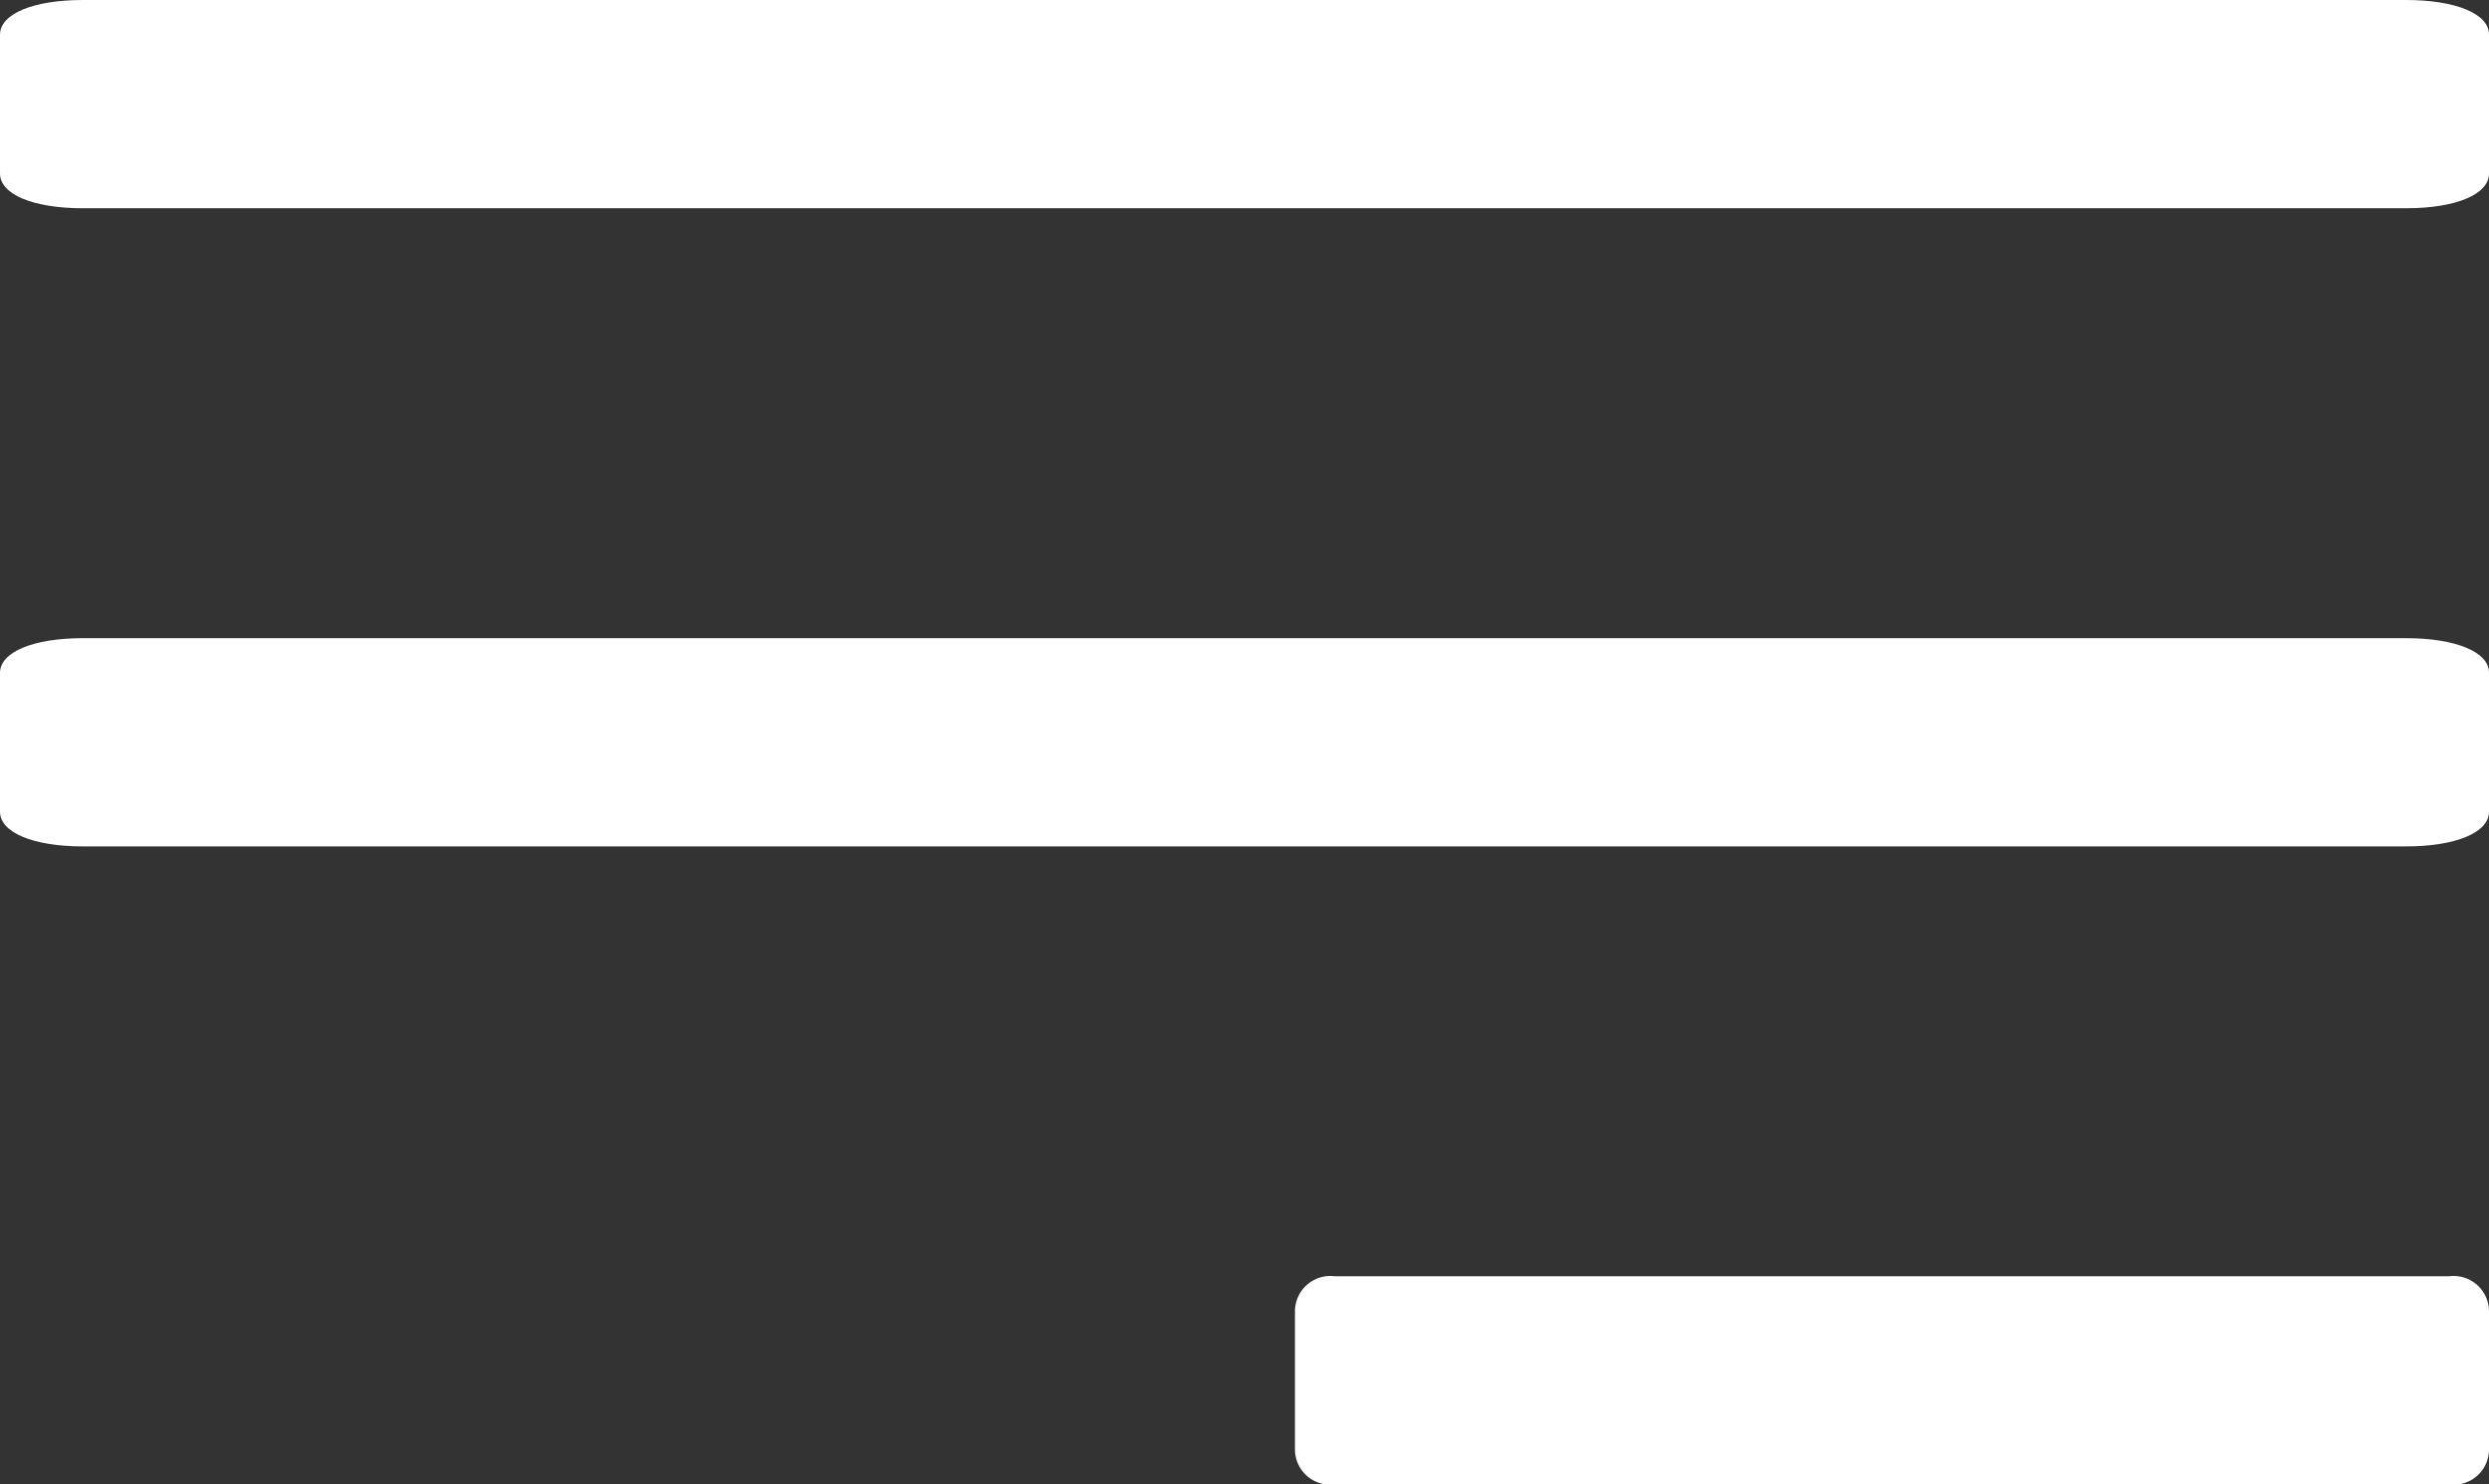 <svg xmlns="http://www.w3.org/2000/svg" width="33.696" height="20.102" viewBox="0 0 33.696 20.102">
  <rect x="0" y="0" width="33.696" height="20.102" fill="#333333" stroke="none"/>
  <g id="Group_1518" data-name="Group 1518" transform="translate(-3308 -131.8)">
    <path id="Path_39" data-name="Path 39" d="M33.573,13H2.123C1.449,13,1,13.188,1,13.47v1.88c0,.282.449.47,1.123.47H33.573c.674,0,1.123-.188,1.123-.47V13.47C34.7,13.188,34.246,13,33.573,13Z" transform="translate(3307 127.442)" fill="#fff"/>
    <path id="Path_40" data-name="Path 40" d="M33.573,3H2.123C1.449,3,1,3.188,1,3.47v1.88c0,.282.449.47,1.123.47H33.573c.674,0,1.123-.188,1.123-.47V3.47C34.7,3.188,34.246,3,33.573,3Z" transform="translate(3307 128.8)" fill="#fff"/>
    <path id="Path_41" data-name="Path 41" d="M16.626,23H1.539A.48.48,0,0,0,1,23.47v1.88a.48.48,0,0,0,.539.47H16.626a.48.48,0,0,0,.539-.47V23.47A.48.48,0,0,0,16.626,23Z" transform="translate(3324.531 126.083)" fill="#fff"/>
  </g>
</svg>
